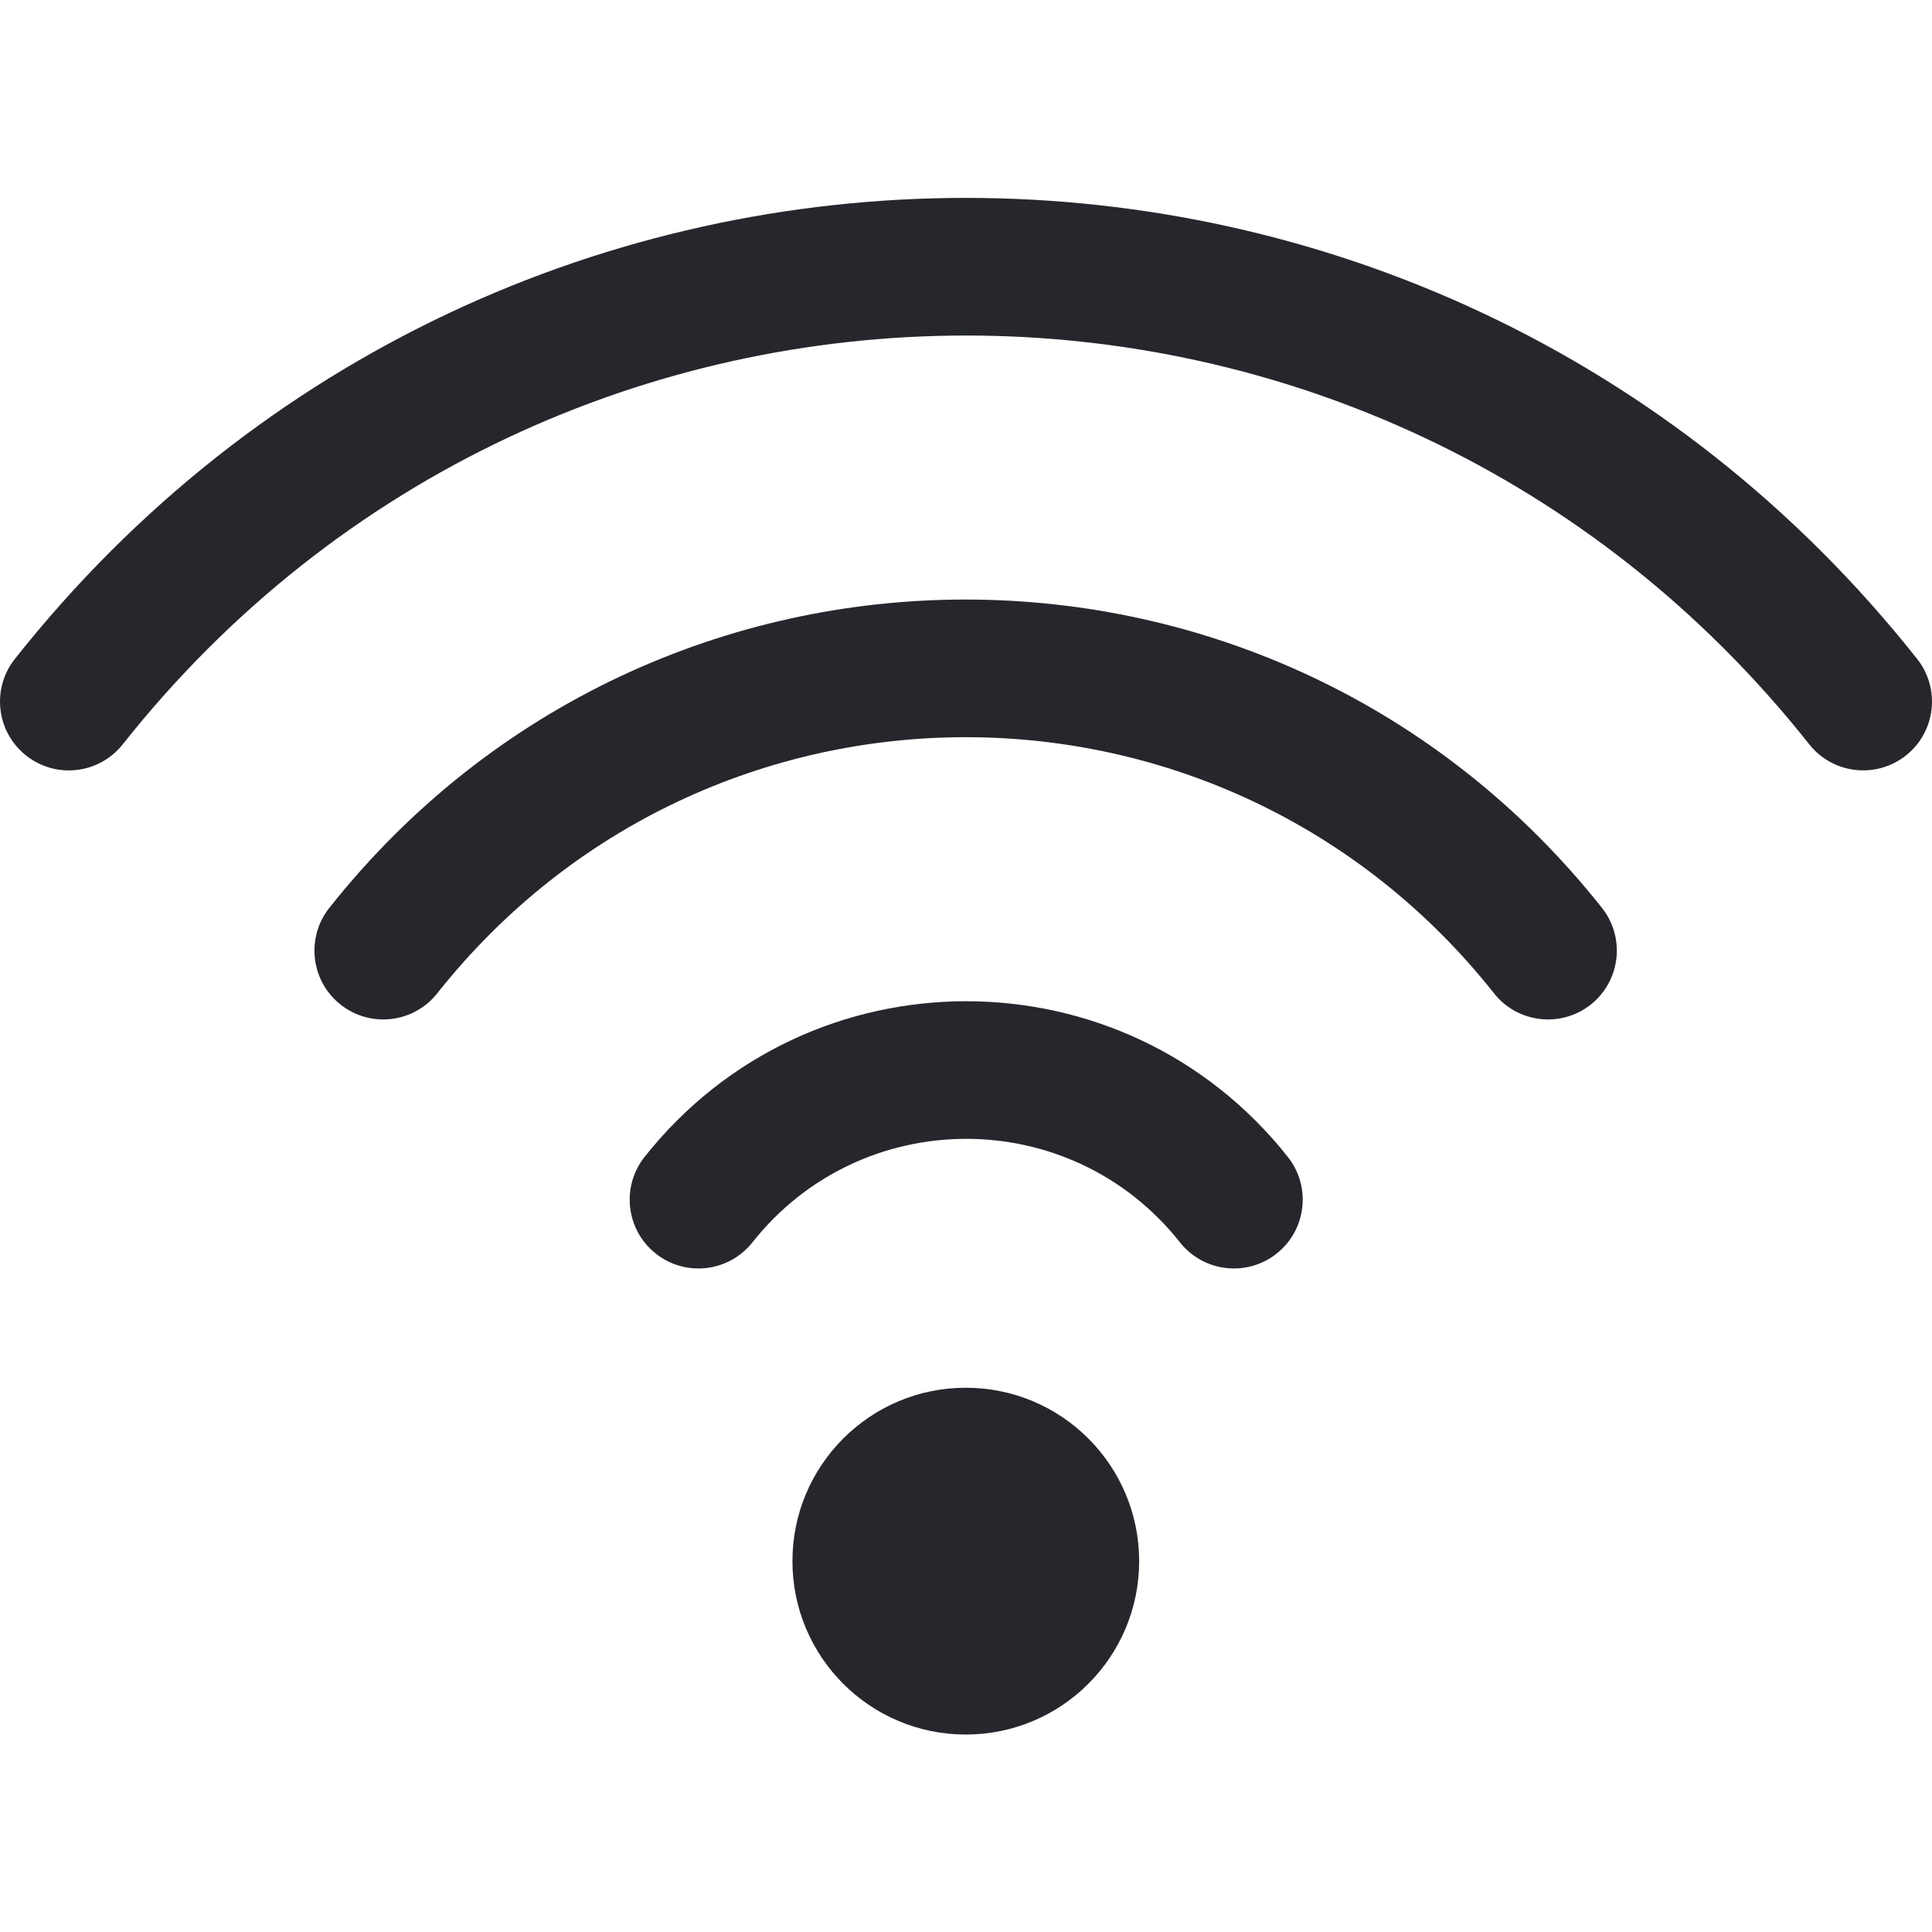 <svg width="24" height="24" viewBox="0 0 24 24" fill="none" xmlns="http://www.w3.org/2000/svg">
<g id="wifi 1" clip-path="url(#clip0_2057_5863)">
<g id="Group">
<g id="Group_2">
<g id="Group_3">
<path id="Vector" d="M23.815 8.185C17.773 0.556 6.237 0.543 0.185 8.185C-0.108 8.555 -0.046 9.092 0.324 9.385C0.694 9.679 1.232 9.616 1.525 9.246C6.883 2.481 17.109 2.47 22.475 9.246C22.768 9.616 23.306 9.678 23.676 9.385C24.046 9.092 24.108 8.555 23.815 8.185Z" fill="#25272C"/>
<path id="Vector_2" d="M4.091 11.278C3.798 11.648 3.86 12.186 4.23 12.479C4.6 12.772 5.138 12.71 5.431 12.34C8.79 8.101 15.195 8.093 18.56 12.34C18.853 12.71 19.391 12.772 19.761 12.479C20.131 12.186 20.193 11.648 19.9 11.278C15.856 6.175 8.141 6.167 4.091 11.278Z" fill="#25272C"/>
<path id="Vector_3" d="M8.007 14.372C7.714 14.742 7.776 15.28 8.147 15.573C8.517 15.866 9.054 15.803 9.347 15.433C10.703 13.72 13.3 13.717 14.658 15.433C14.951 15.803 15.488 15.866 15.858 15.573C16.229 15.28 16.291 14.742 15.998 14.372C13.958 11.795 10.05 11.791 8.007 14.372Z" fill="#25272C"/>
<path id="Vector_4" d="M11.997 21.547C13.187 21.547 14.151 20.583 14.151 19.393C14.151 18.204 13.187 17.239 11.997 17.239C10.808 17.239 9.844 18.204 9.844 19.393C9.844 20.583 10.808 21.547 11.997 21.547Z" fill="#25272C"/>
</g>
</g>
</g>
</g>
<defs>
<clipPath id="clip0_2057_5863">
<rect width="24" height="24" fill="white"/>
</clipPath>
</defs>
</svg>
